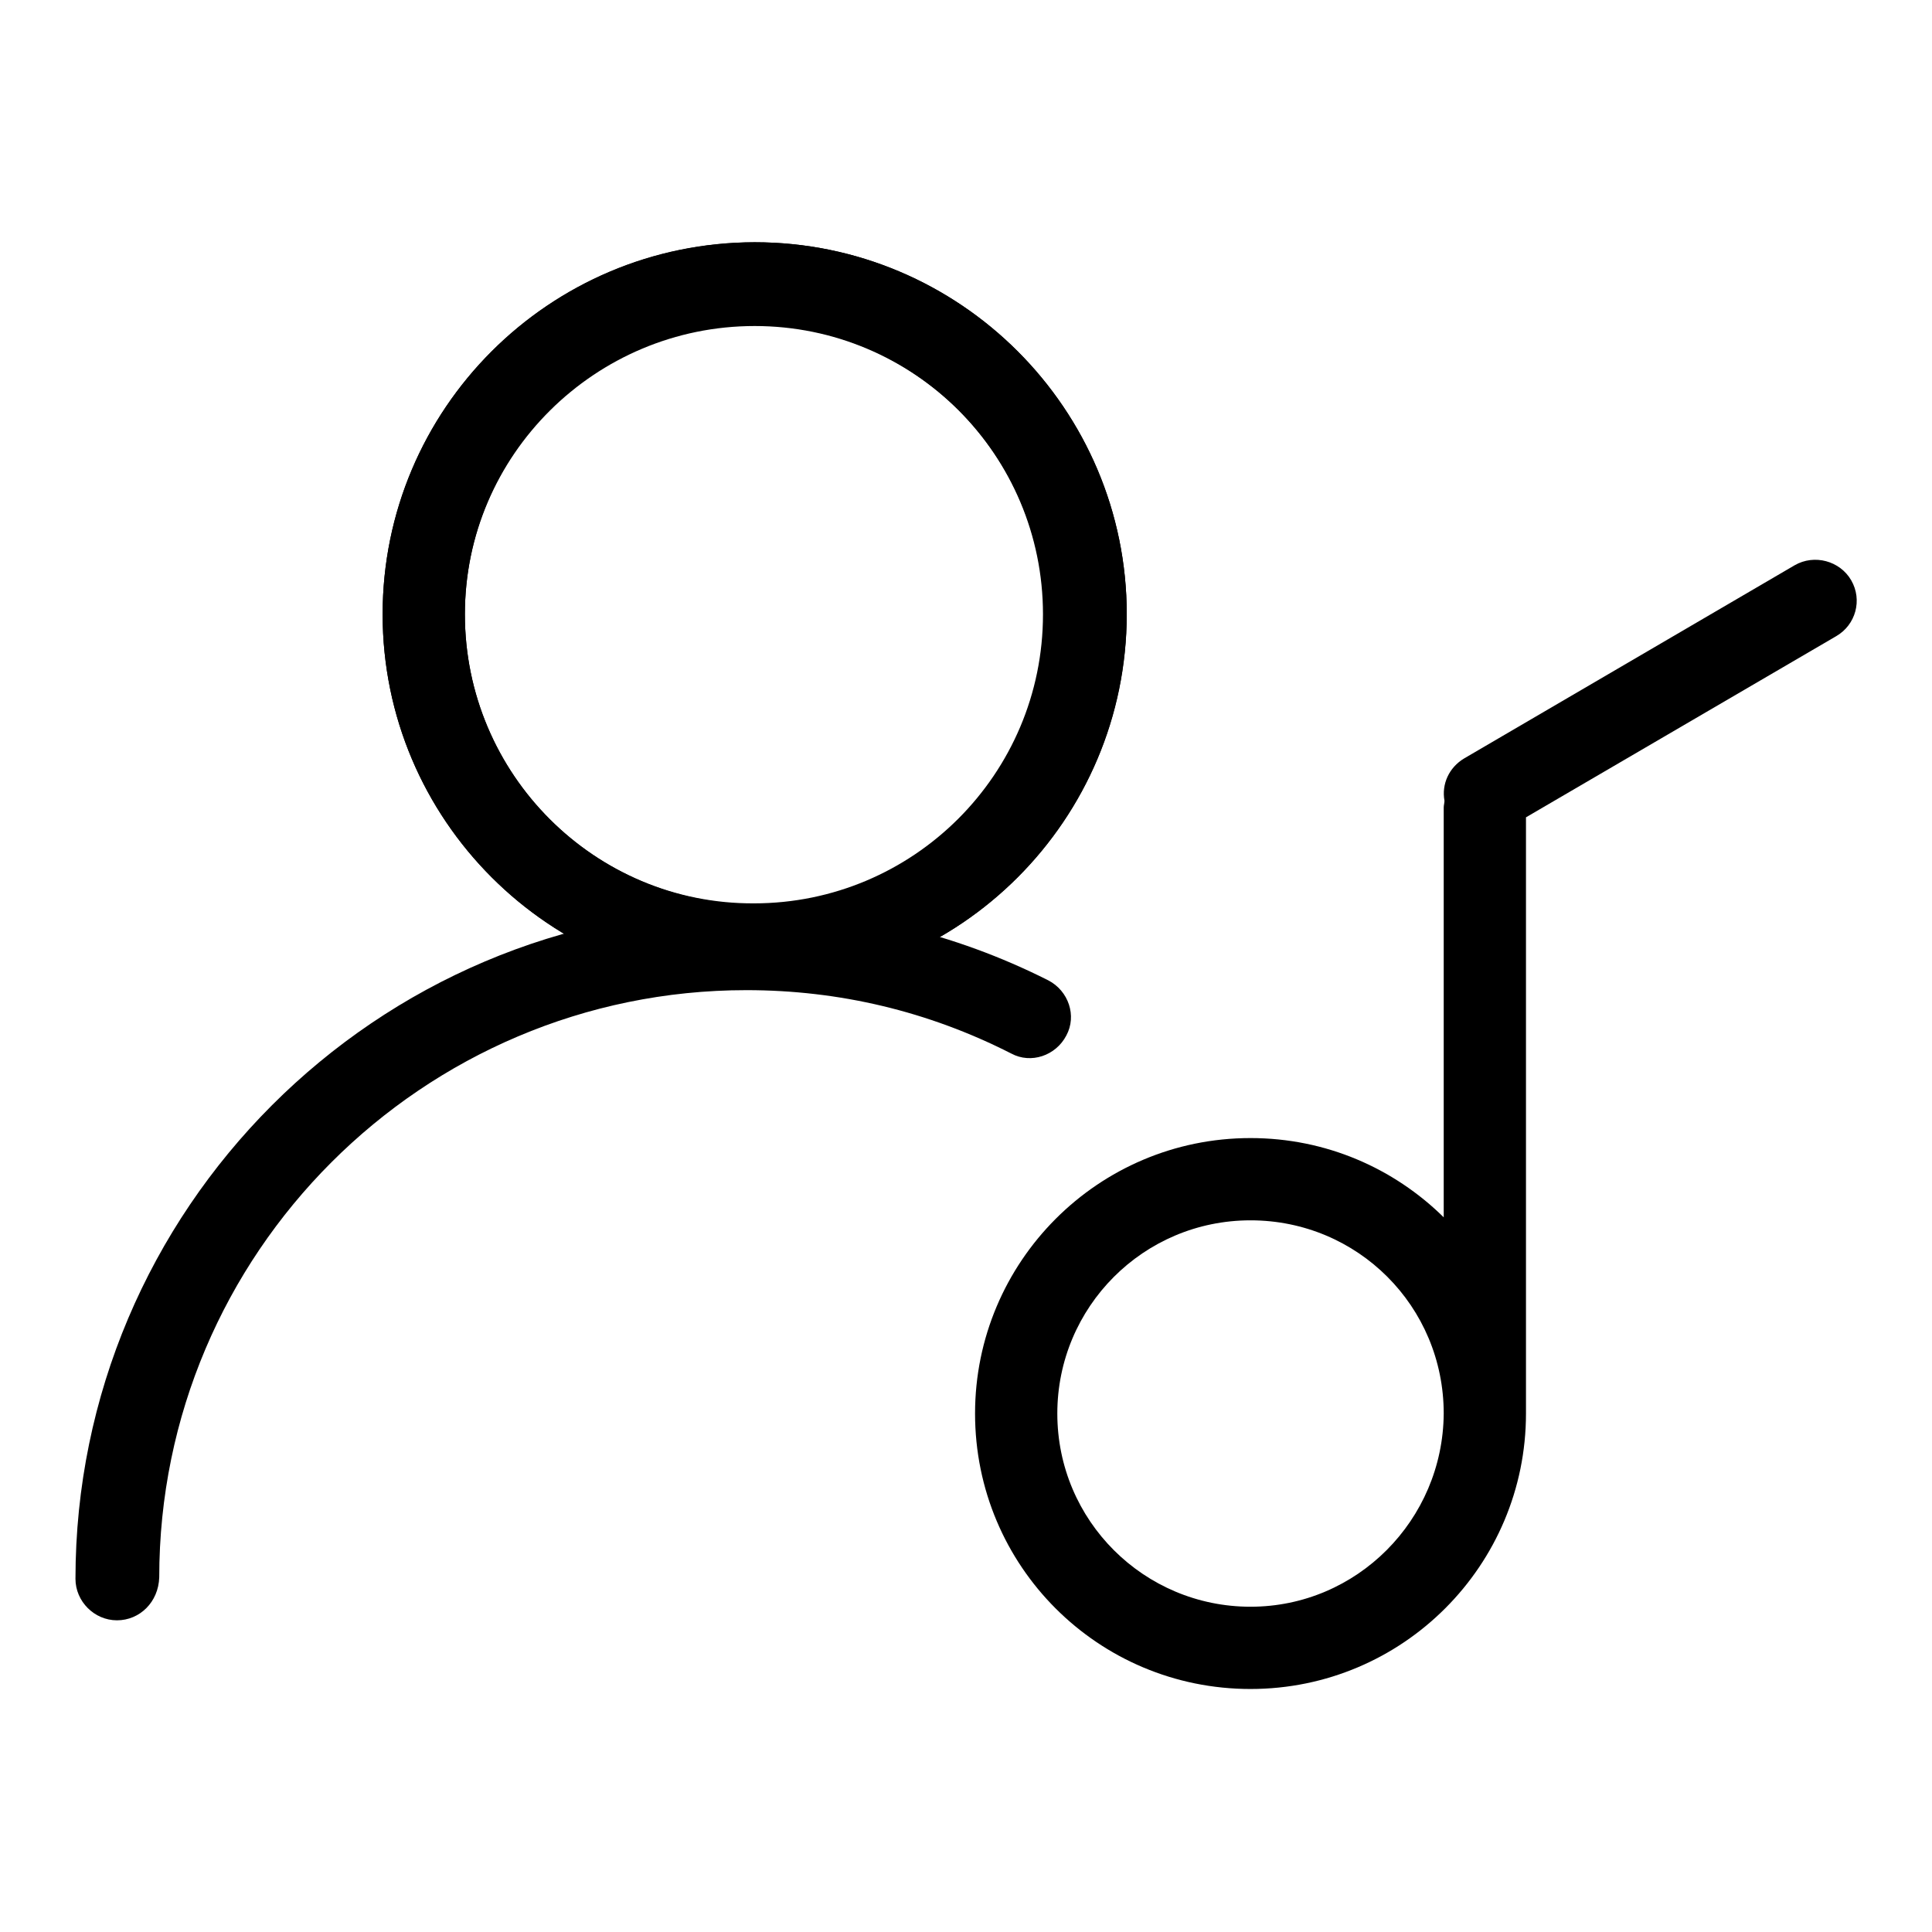 <?xml version="1.0" encoding="utf-8"?>
<!-- Svg Vector Icons : http://www.onlinewebfonts.com/icon -->
<!DOCTYPE svg PUBLIC "-//W3C//DTD SVG 1.1//EN" "http://www.w3.org/Graphics/SVG/1.1/DTD/svg11.dtd">
<svg version="1.1" xmlns="http://www.w3.org/2000/svg" xmlns:xlink="http://www.w3.org/1999/xlink" x="0px" y="0px" viewBox="0 0 256 256" enable-background="new 0 0 256 256" xml:space="preserve">
<g><g><path fill="#000000" d="M100,119.8c21.2,0,38.3-17.2,38.3-38.3c0-21.2-17.2-38.3-38.3-38.3S61.6,60.3,61.6,81.4C61.6,102.6,78.8,119.8,100,119.8 M100,130.7L100,130.7c-27.2,0-49.3-22.1-49.3-49.3c0-27.2,22.1-49.3,49.3-49.3c27.2,0,49.3,22.1,49.3,49.3C149.2,108.7,127.2,130.7,100,130.7"/><path fill="#000000" d="M50.7,81.4c0,27.2,22.1,49.3,49.3,49.3l0,0c27.2,0,49.3-22.1,49.3-49.3l0,0c0-27.2-22.1-49.3-49.3-49.3l0,0C72.7,32.2,50.7,54.2,50.7,81.4L50.7,81.4z M61.6,81.4c0-21.2,17.2-38.3,38.3-38.3l0,0c21.2,0,38.3,17.2,38.3,38.3l0,0c0,21.2-17.2,38.3-38.3,38.3l0,0C78.8,119.8,61.6,102.6,61.6,81.4L61.6,81.4z"/><path fill="#000000" d="M165.7,212.9c-14.1,0-25.6-11.4-25.6-25.6c0-14.1,11.4-25.6,25.6-25.6s25.6,11.4,25.6,25.6C191.2,201.4,179.8,212.9,165.7,212.9 M245.3,76.9c-1.5-2.6-4.9-3.5-7.5-2L194,100.5c-2,1.2-3,3.4-2.6,5.6c0,0.3-0.1,0.6-0.1,0.9v54.3c-6.6-6.5-15.6-10.5-25.6-10.5c-20.2,0-36.5,16.4-36.5,36.5c0,20.2,16.3,36.5,36.5,36.5c20.2,0,36.5-16.4,36.5-36.5v-79l41.1-24C245.9,82.8,246.8,79.5,245.3,76.9"/><path fill="#000000" d="M15.5,214.7c-3,0-5.5-2.5-5.5-5.5c0-48.9,39.8-88.8,88.8-88.8c14.1,0,27.6,3.2,40.1,9.5c2.7,1.4,3.8,4.7,2.4,7.3c-1.4,2.7-4.7,3.8-7.3,2.4c-11-5.6-22.8-8.4-35.1-8.4c-42.9,0-77.8,34.9-77.8,77.8C21,212.3,18.5,214.7,15.5,214.7"/></g></g>
</svg>